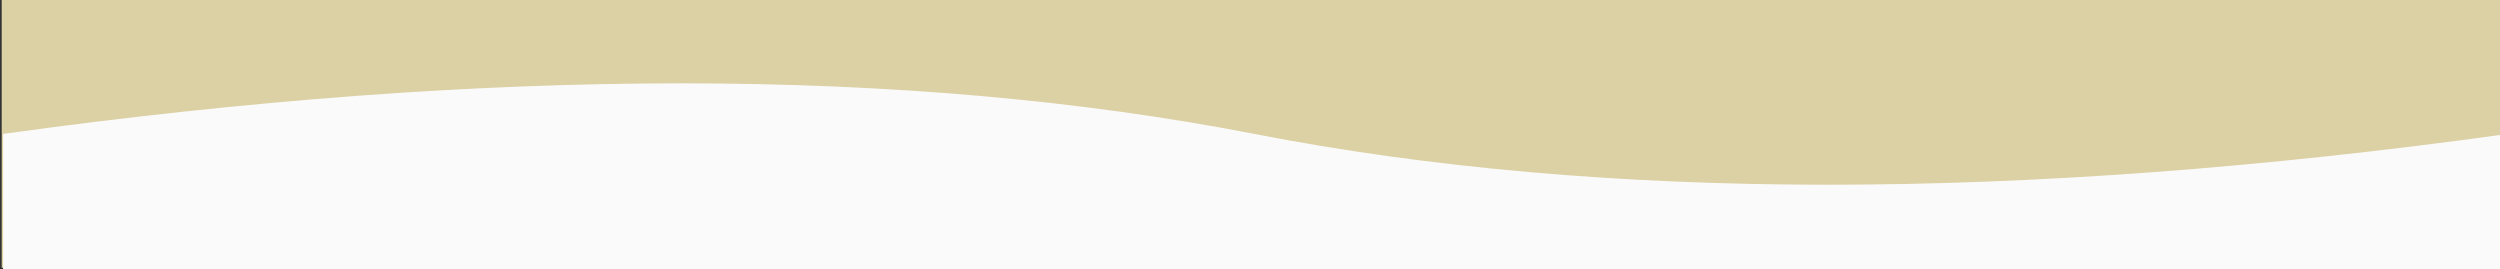 <?xml version="1.0" encoding="utf-8"?>
<!-- Generator: Adobe Illustrator 25.1.0, SVG Export Plug-In . SVG Version: 6.00 Build 0)  -->
<svg version="1.1" id="Layer_1" xmlns="http://www.w3.org/2000/svg" xmlns:xlink="http://www.w3.org/1999/xlink" x="0px" y="0px"
	 viewBox="0 0 733 79" style="enable-background:new 0 0 733 79;" xml:space="preserve">
<rect x="0" y="0" width="733" height="79" fill="#333333" stroke="none"/>
<style type="text/css">
	.st0{fill-rule:evenodd;clip-rule:evenodd;fill:#DCD1A5;}
	.st1{fill-rule:evenodd;clip-rule:evenodd;fill:#FAFAFA;stroke:#FAFAFA;stroke-miterlimit:10;}
</style>
<desc>Created with Sketch.</desc>
<g id="Page-1">
	<g id="Group">
		<rect id="Rectangle" x="0.5" y="-0.5" class="st0" width="733" height="79"/>
		<path id="Rectangle_1_" class="st1" d="M1.4,39.7C143.9,20,266.1,20,367.9,39.8s224,19.8,366.5,0.1l0,39.2l-733-0.2L1.4,39.7z"/>
	</g>
</g>
</svg>
